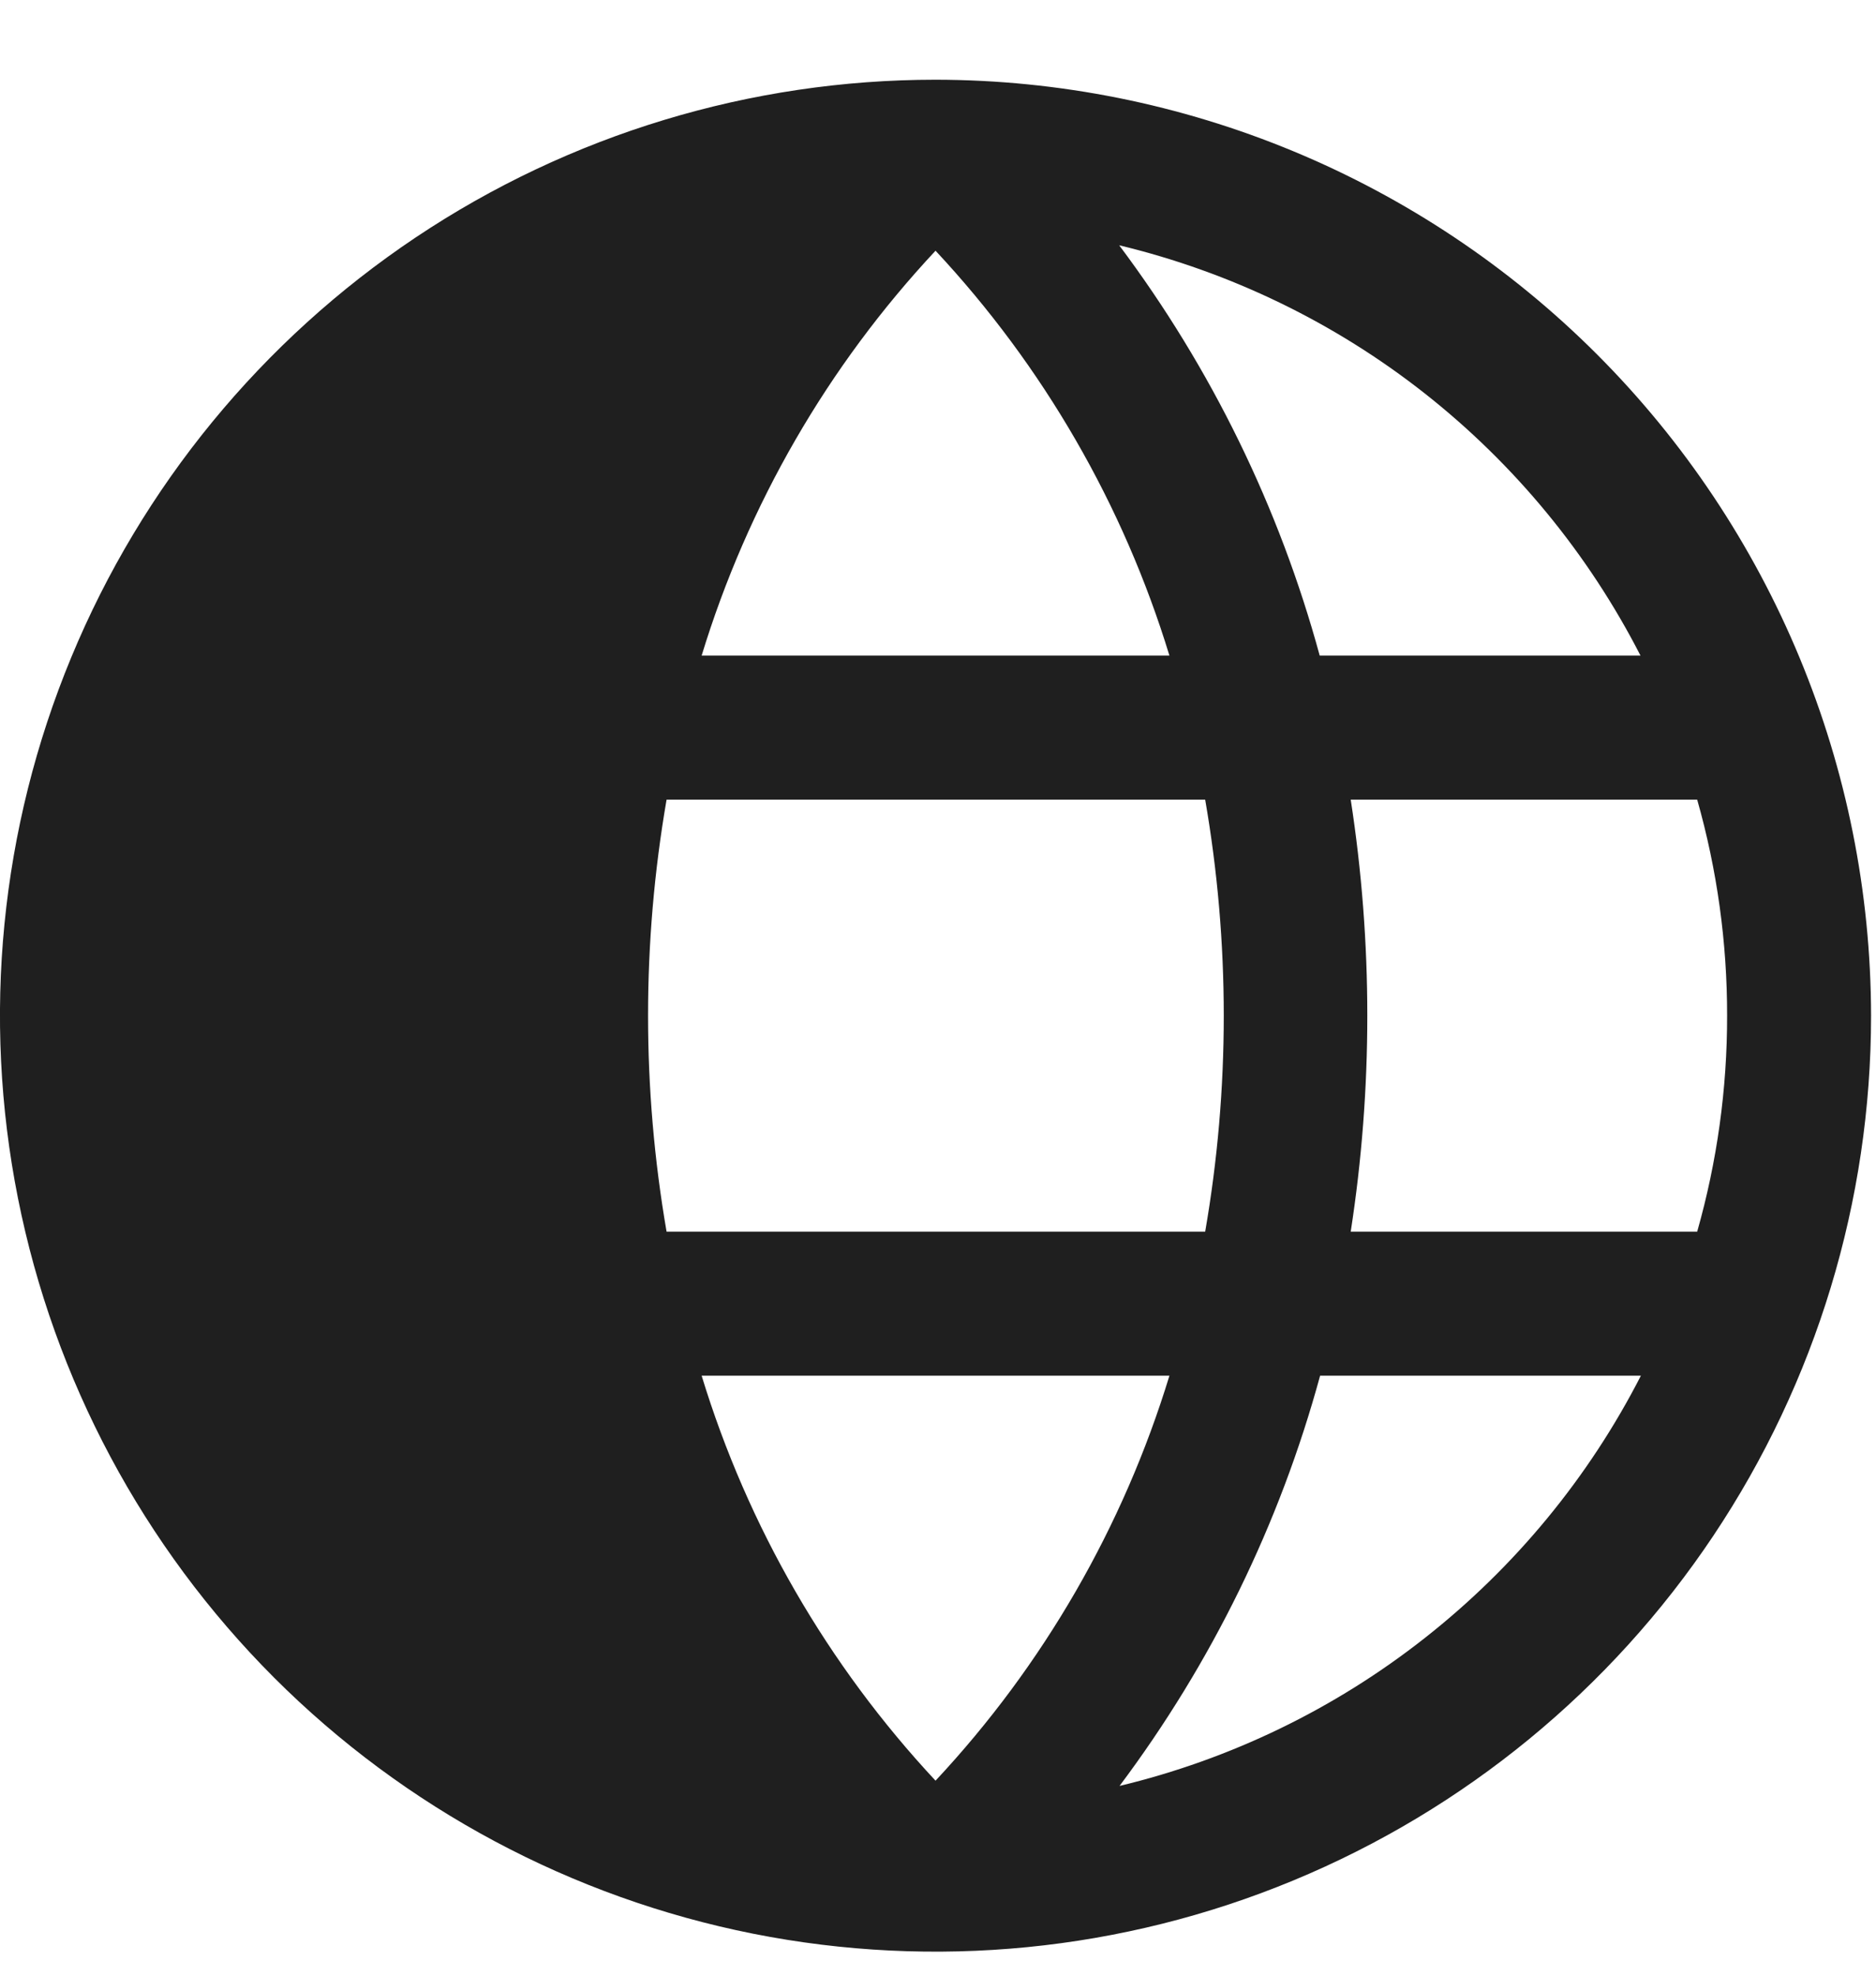 <svg width="19" height="20" viewBox="0 0 19 20" fill="none" xmlns="http://www.w3.org/2000/svg">
<path d="M9.475 0.807C7.601 0.807 5.769 1.362 4.211 2.403C2.653 3.445 1.438 4.924 0.721 6.656C0.004 8.387 -0.184 10.292 0.182 12.13C0.548 13.968 1.45 15.656 2.775 16.982C4.1 18.307 5.789 19.209 7.627 19.575C9.464 19.94 11.37 19.753 13.101 19.035C14.832 18.318 16.312 17.104 17.353 15.546C18.394 13.988 18.95 12.156 18.95 10.282C18.947 7.77 17.948 5.361 16.172 3.585C14.395 1.809 11.987 0.81 9.475 0.807ZM16.614 6.637H13.366C12.957 5.137 12.268 3.727 11.335 2.483C12.462 2.754 13.518 3.265 14.429 3.982C15.341 4.7 16.086 5.605 16.615 6.637H16.614ZM17.492 10.282C17.493 11.021 17.391 11.757 17.189 12.468H13.68C13.904 11.019 13.904 9.544 13.68 8.095H17.189C17.391 8.806 17.493 9.542 17.492 10.282ZM9.475 2.538C10.566 3.706 11.377 5.108 11.844 6.637H7.106C7.573 5.108 8.383 3.706 9.475 2.538ZM7.106 13.926H11.844C11.377 15.455 10.567 16.858 9.475 18.026C8.384 16.857 7.573 15.455 7.106 13.926ZM6.751 12.468C6.501 11.021 6.501 9.542 6.751 8.095H12.206C12.457 9.542 12.457 11.021 12.206 12.468H6.751ZM11.338 18.08C12.271 16.836 12.961 15.427 13.37 13.926H16.619C16.09 14.959 15.343 15.864 14.431 16.581C13.519 17.299 12.463 17.81 11.335 18.08H11.338Z" fill="#1F1F1F"/>
</svg>
